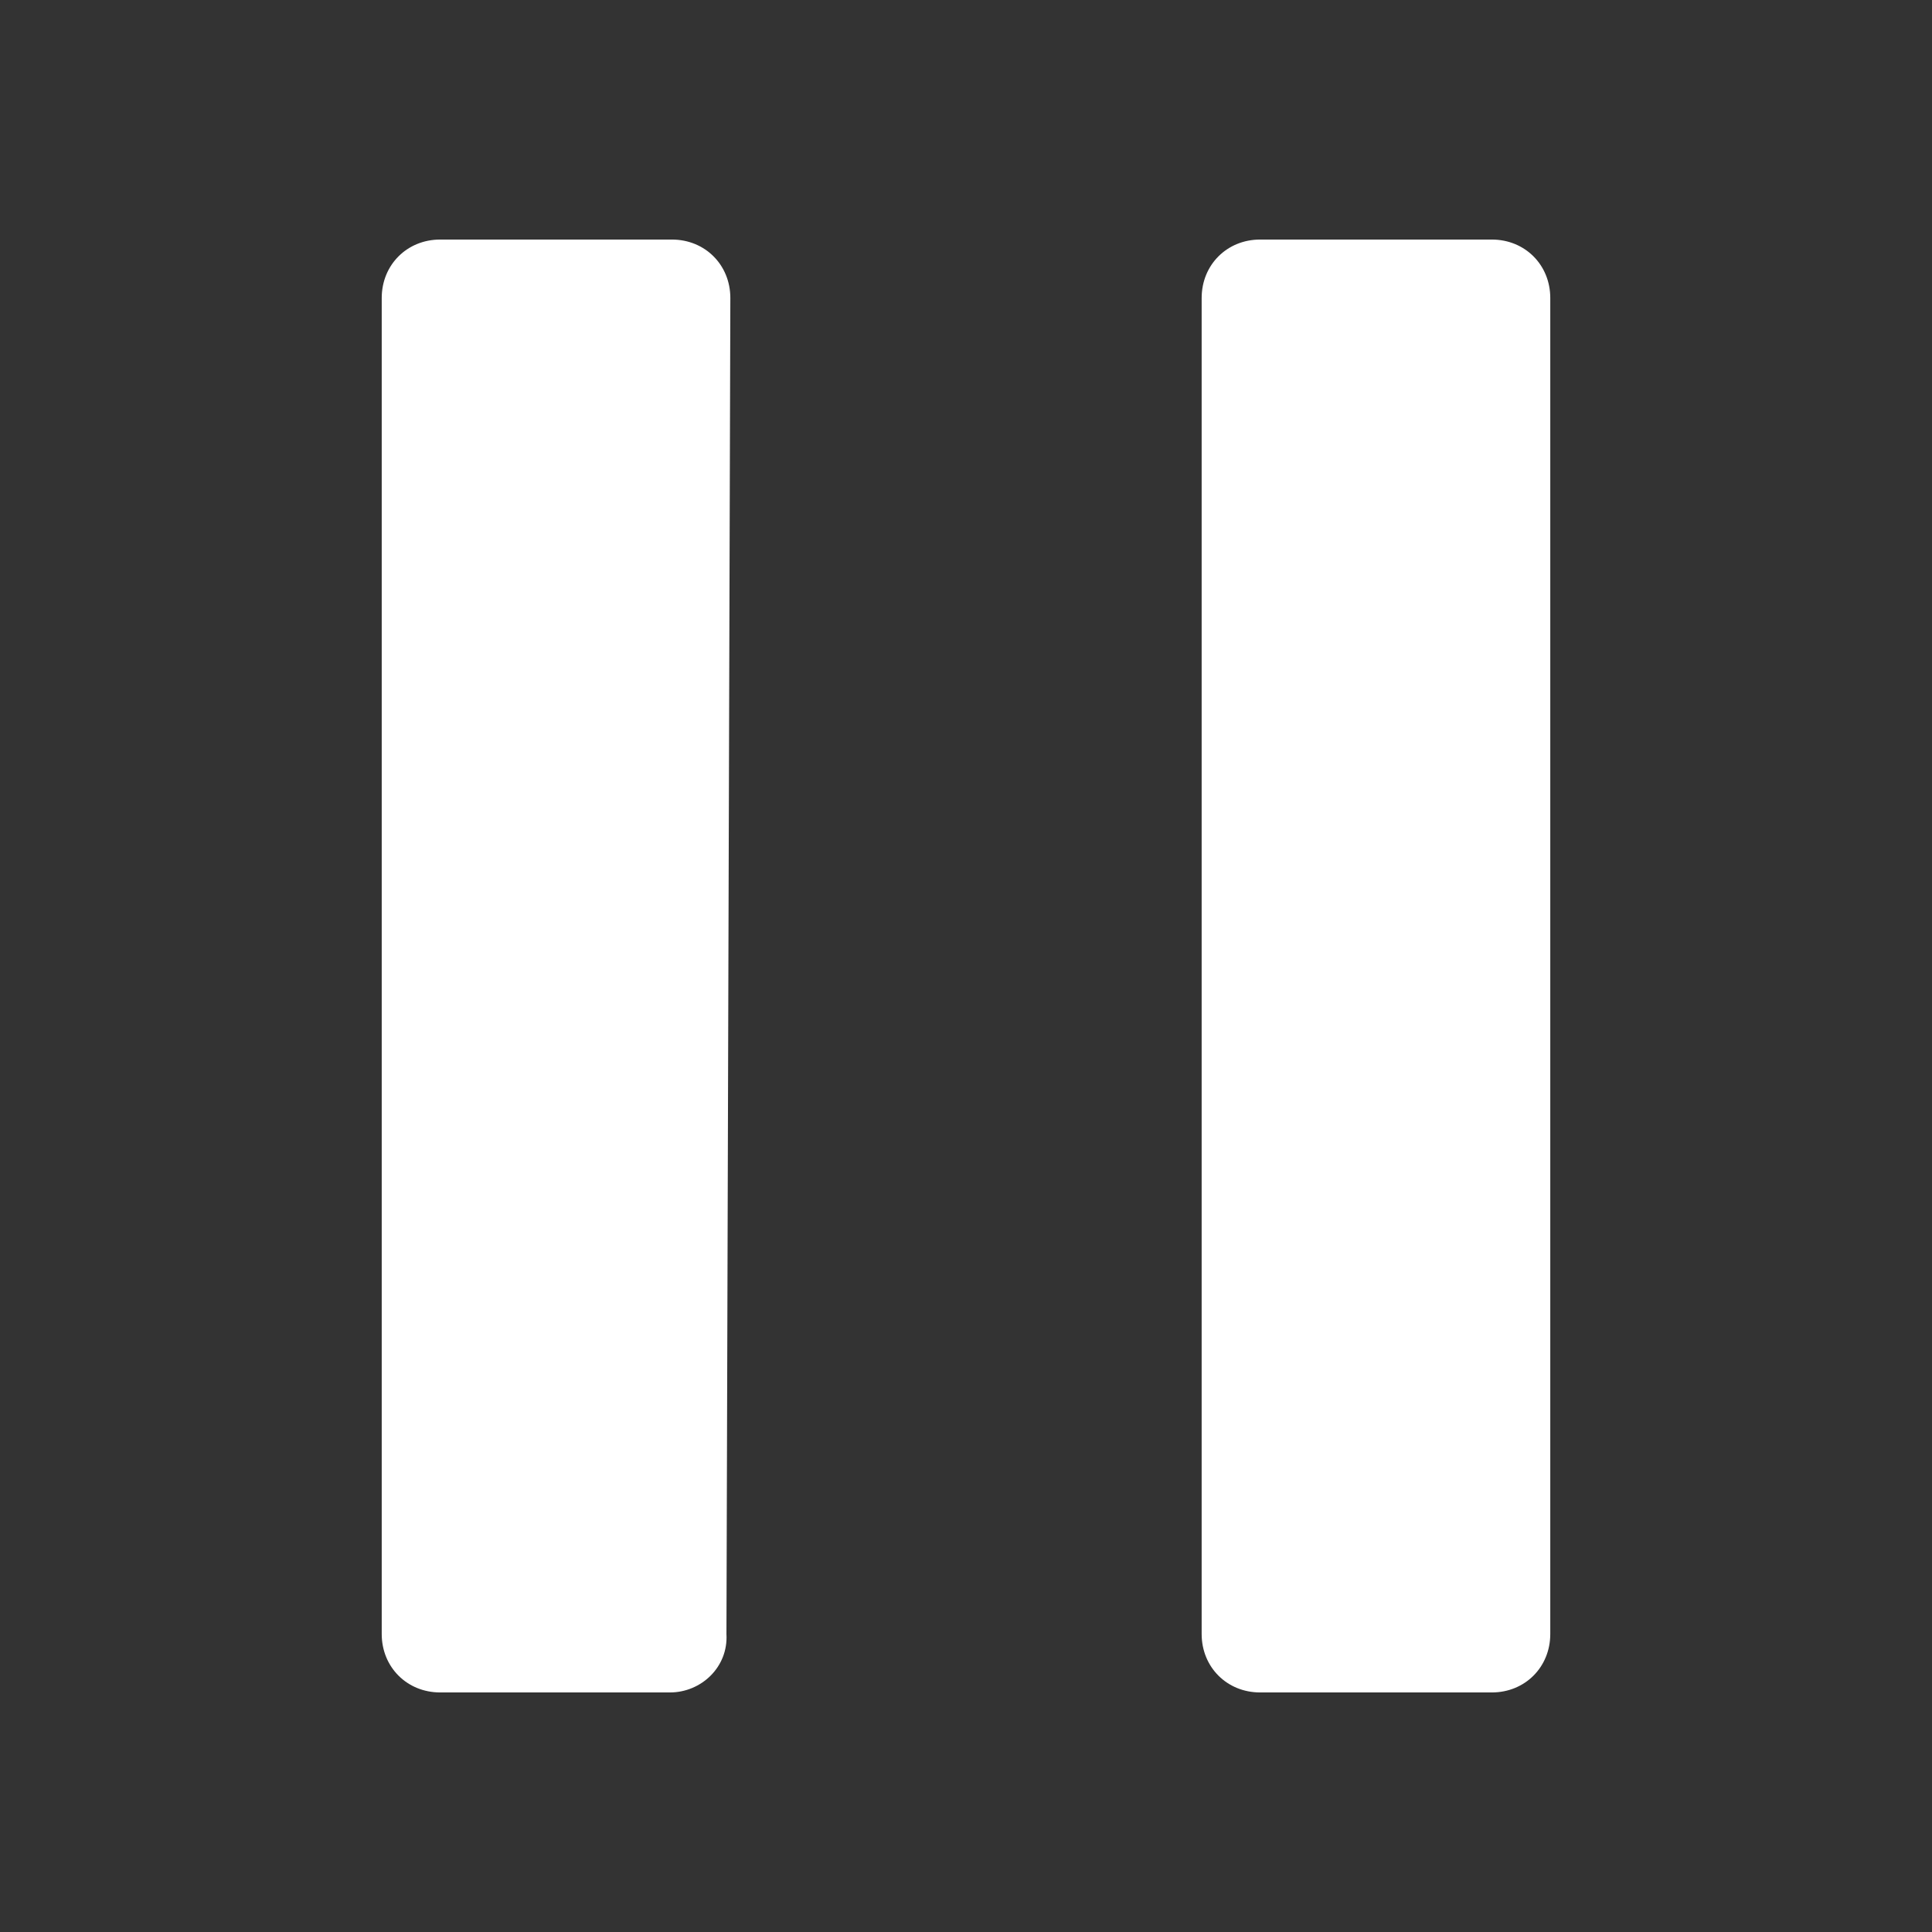 <?xml version="1.0" encoding="utf-8"?>
<!-- Generator: Adobe Illustrator 27.0.1, SVG Export Plug-In . SVG Version: 6.00 Build 0)  -->
<svg version="1.1" id="Ebene_1" xmlns="http://www.w3.org/2000/svg" xmlns:xlink="http://www.w3.org/1999/xlink" x="0px" y="0px"
	 viewBox="0 0 99.2 99.2" style="enable-background:new 0 0 99.2 99.2;" xml:space="preserve">
<rect x="0" y="0" width="99.2" height="99.2" fill="#333333" stroke="none"/>
<style type="text/css">
	.st0{fill-rule:evenodd;clip-rule:evenodd;fill:#FFFFFF;}
</style>
<path class="st0" d="M37.3,83.9c0.1,1.7-1.3,3-2.9,3H22.6c-1.7,0-3-1.3-3-3V15.3c0-1.7,1.3-3,3-3h11.9c1.7,0,3,1.3,3,3L37.3,83.9
	L37.3,83.9z M79.6,83.9c0,1.7-1.3,3-3,3H64.7c-1.7,0-3-1.3-3-3V15.3c0-1.7,1.3-3,3-3h11.9c1.7,0,3,1.3,3,3V83.9z"/>
</svg>
